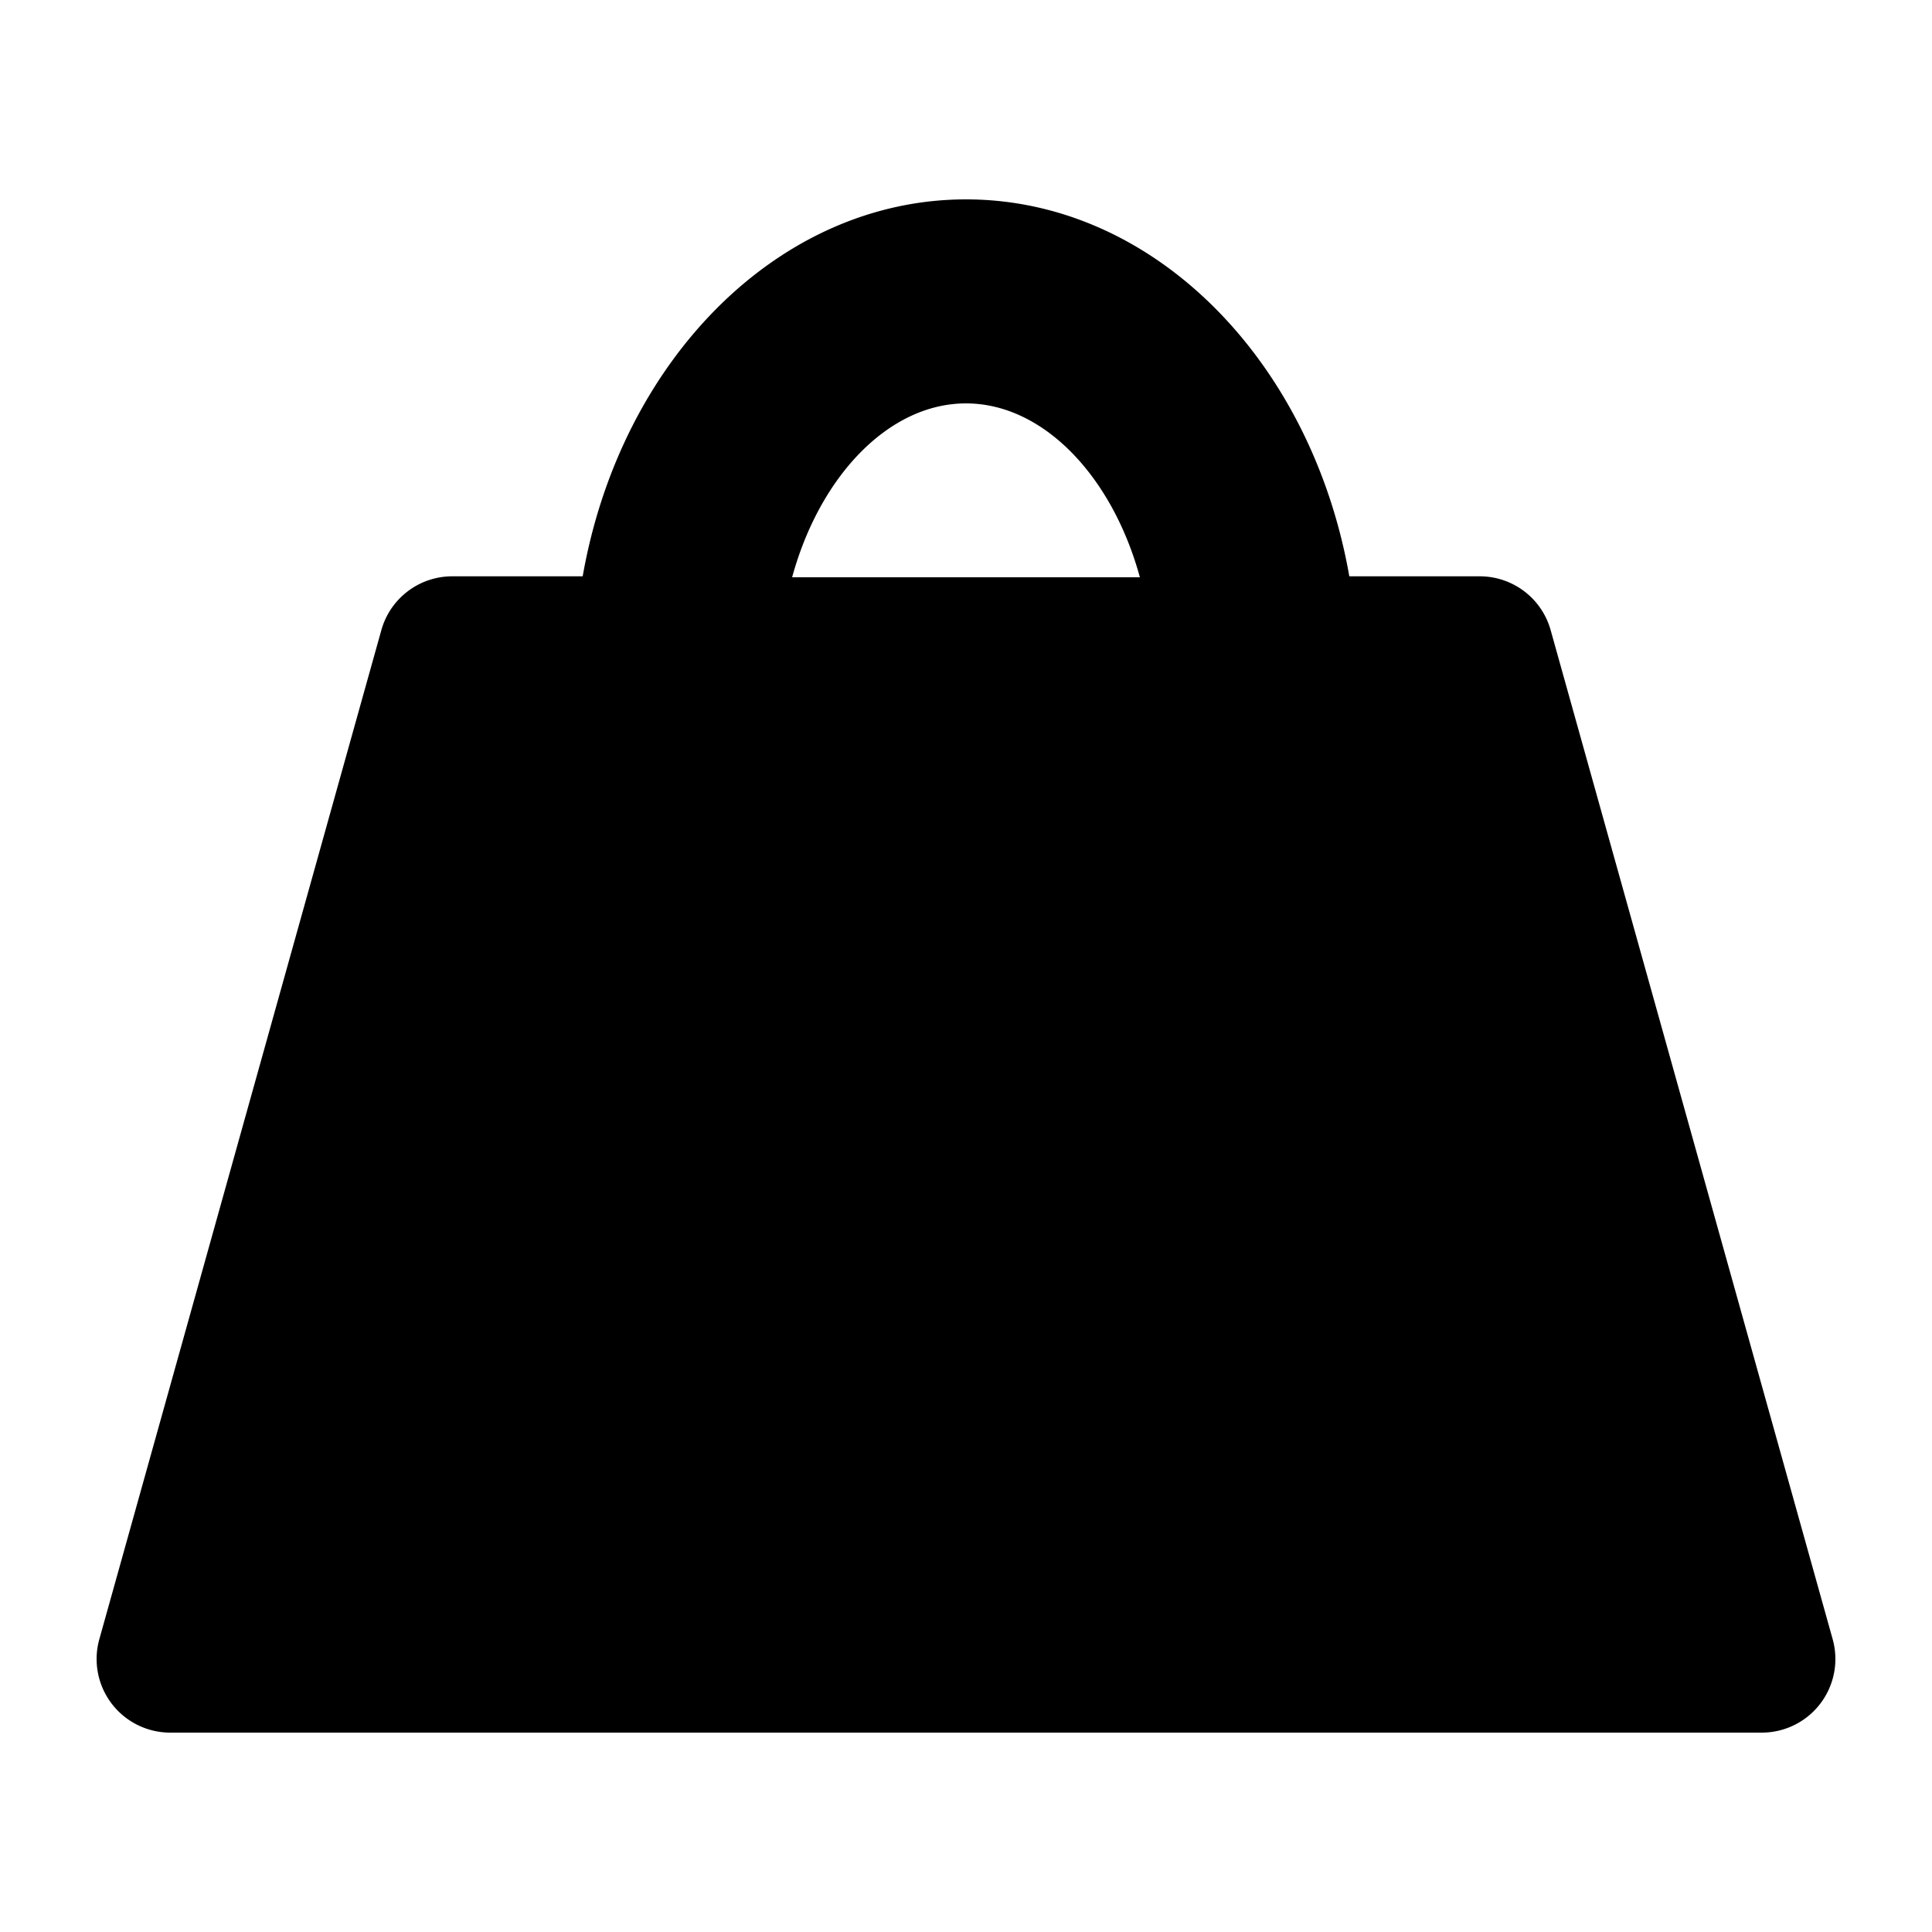 <?xml version="1.0" encoding="UTF-8"?> <svg xmlns="http://www.w3.org/2000/svg" id="Layer_1" data-name="Layer 1" viewBox="0 0 100 100"><path d="M94.86,84.85,80.26,32.61a3.81,3.81,0,0,0-3.66-2.78H69.84C67.89,18.7,59.74,10.32,50,10.32S32.11,18.7,30.16,29.83H23.4a3.81,3.81,0,0,0-3.66,2.78L5.14,84.85A3.81,3.81,0,0,0,8.8,89.68H91.2A3.81,3.81,0,0,0,94.86,84.85ZM50,20.88c4,0,7.57,3.77,9,9H41C42.43,24.65,46,20.88,50,20.88Z"></path></svg> 